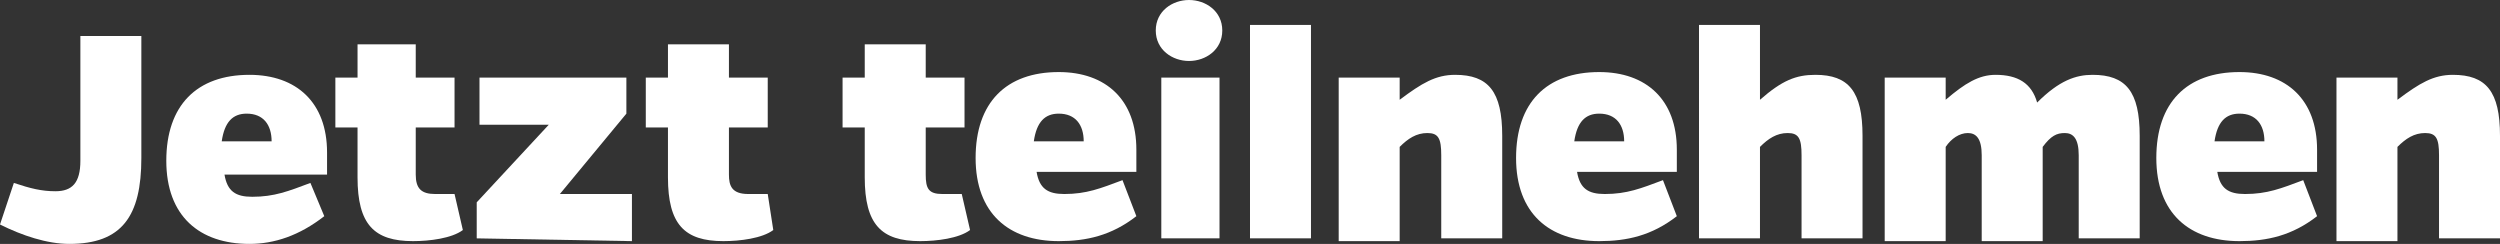 <?xml version="1.0" encoding="utf-8"?>
<!-- Generator: Adobe Illustrator 26.2.0, SVG Export Plug-In . SVG Version: 6.00 Build 0)  -->
<svg version="1.1" id="Ebene_1" xmlns="http://www.w3.org/2000/svg" xmlns:xlink="http://www.w3.org/1999/xlink" x="0px" y="0px"
	 viewBox="0 0 90.2 8.8" style="enable-background:new 0 0 90.2 8.8;" xml:space="preserve">
<rect x="0" y="0" width="90.2" height="8.8" fill="#333333" stroke="none"/>
<style type="text/css">
	.st0{fill:#FFFFFF;}
</style>
<g>
	<path class="st0" d="M5.1,5.7c0,2.1-0.7,3.1-2.6,3.1C1.7,8.8,0.8,8.5,0,8.1l0.5-1.5c0.6,0.2,1,0.3,1.5,0.3c0.6,0,0.9-0.3,0.9-1.1
		V1.3h2.2C5.1,1.3,5.1,5.7,5.1,5.7z"/>
	<path class="st0" d="M11.7,7.8c-0.9,0.7-1.8,1-2.7,1c-1.8,0-3-1-3-3s1.1-3.1,3-3.1c1.7,0,2.8,1,2.8,2.8c0,0.3,0,0.5,0,0.8H8.1
		c0.1,0.6,0.4,0.8,1,0.8c0.8,0,1.3-0.2,2.1-0.5L11.7,7.8z M9.8,5.1c0-0.6-0.3-1-0.9-1c-0.5,0-0.8,0.3-0.9,1H9.8z"/>
	<path class="st0" d="M16.7,8.3c-0.4,0.3-1.2,0.4-1.8,0.4c-1.4,0-2-0.6-2-2.3V4.6h-0.8V2.8h0.8V1.6H15v1.2h1.4v1.8H15v1.7
		C15,6.8,15.2,7,15.7,7c0.3,0,0.5,0,0.7,0L16.7,8.3z"/>
	<path class="st0" d="M17.2,8.6V7.3l2.6-2.8c-0.4,0-0.9,0-1.2,0h-1.3V2.8h5.3v1.3L20.2,7c0.5,0,1.1,0,1.3,0h1.3v1.7L17.2,8.6
		L17.2,8.6z"/>
	<path class="st0" d="M27.9,8.3c-0.4,0.3-1.2,0.4-1.8,0.4c-1.4,0-2-0.6-2-2.3V4.6h-0.8V2.8h0.8V1.6h2.2v1.2h1.4v1.8h-1.4v1.7
		C26.3,6.7,26.4,7,27,7c0.3,0,0.5,0,0.7,0L27.9,8.3z"/>
	<path class="st0" d="M35,8.3c-0.4,0.3-1.2,0.4-1.8,0.4c-1.4,0-2-0.6-2-2.3V4.6h-0.8V2.8h0.8V1.6h2.2v1.2h1.4v1.8h-1.4v1.7
		C33.4,6.8,33.5,7,34,7c0.3,0,0.5,0,0.7,0L35,8.3z"/>
	<path class="st0" d="M41,7.8c-0.9,0.7-1.8,0.9-2.8,0.9c-1.8,0-3-1-3-3s1.1-3.1,3-3.1c1.7,0,2.8,1,2.8,2.8c0,0.3,0,0.5,0,0.8h-3.6
		c0.1,0.6,0.4,0.8,1,0.8c0.8,0,1.3-0.2,2.1-0.5L41,7.8z M39.1,5.1c0-0.6-0.3-1-0.9-1c-0.5,0-0.8,0.3-0.9,1H39.1z"/>
	<path class="st0" d="M42.9,0c0.6,0,1.2,0.4,1.2,1.1s-0.6,1.1-1.2,1.1s-1.2-0.4-1.2-1.1S42.3,0,42.9,0z M41.9,8.6V2.8H44v5.8H41.9z"
		/>
	<path class="st0" d="M45.1,8.6V0.9h2.2v7.7C47.3,8.6,45.1,8.6,45.1,8.6z"/>
	<path class="st0" d="M50.5,3.6c0.8-0.6,1.3-0.9,2-0.9c1.2,0,1.7,0.6,1.7,2.2v3.7H52v-3c0-0.6-0.1-0.8-0.5-0.8s-0.7,0.2-1,0.5v3.4
		h-2.2V2.8h2.2V3.6z"/>
	<path class="st0" d="M60.5,7.8c-0.9,0.7-1.8,0.9-2.8,0.9c-1.8,0-3-1-3-3s1.1-3.1,3-3.1c1.7,0,2.8,1,2.8,2.8c0,0.3,0,0.5,0,0.8h-3.6
		C57,6.8,57.3,7,57.9,7c0.8,0,1.3-0.2,2.1-0.5L60.5,7.8z M58.6,5.1c0-0.6-0.3-1-0.9-1c-0.5,0-0.8,0.3-0.9,1H58.6z"/>
	<path class="st0" d="M63.5,3.6c0.8-0.7,1.3-0.9,2-0.9c1.2,0,1.7,0.6,1.7,2.2v3.7H65v-3c0-0.6-0.1-0.8-0.5-0.8s-0.7,0.2-1,0.5v3.3
		h-2.2V0.9h2.2V3.6z"/>
	<path class="st0" d="M70.2,3.6C70.9,3,71.4,2.7,72,2.7c0.8,0,1.3,0.3,1.5,1c0.8-0.8,1.4-1,2-1c1.2,0,1.7,0.6,1.7,2.2v3.7H75v-3
		c0-0.6-0.2-0.8-0.5-0.8S74,4.9,73.7,5.3v3.4h-2.2V5.6c0-0.6-0.2-0.8-0.5-0.8S70.4,5,70.2,5.3v3.4H68V2.8h2.2V3.6z"/>
	<path class="st0" d="M83.6,7.8c-0.9,0.7-1.8,0.9-2.8,0.9c-1.8,0-3-1-3-3s1.1-3.1,3-3.1c1.7,0,2.8,1,2.8,2.8c0,0.3,0,0.5,0,0.8H80
		C80.1,6.8,80.4,7,81,7c0.8,0,1.3-0.2,2.1-0.5L83.6,7.8z M81.7,5.1c0-0.6-0.3-1-0.9-1c-0.5,0-0.8,0.3-0.9,1H81.7z"/>
	<path class="st0" d="M86.5,3.6c0.8-0.6,1.3-0.9,2-0.9c1.2,0,1.7,0.6,1.7,2.2v3.7H88v-3c0-0.6-0.1-0.8-0.5-0.8s-0.7,0.2-1,0.5v3.4
		h-2.2V2.8h2.2V3.6z"/>
</g>
</svg>
